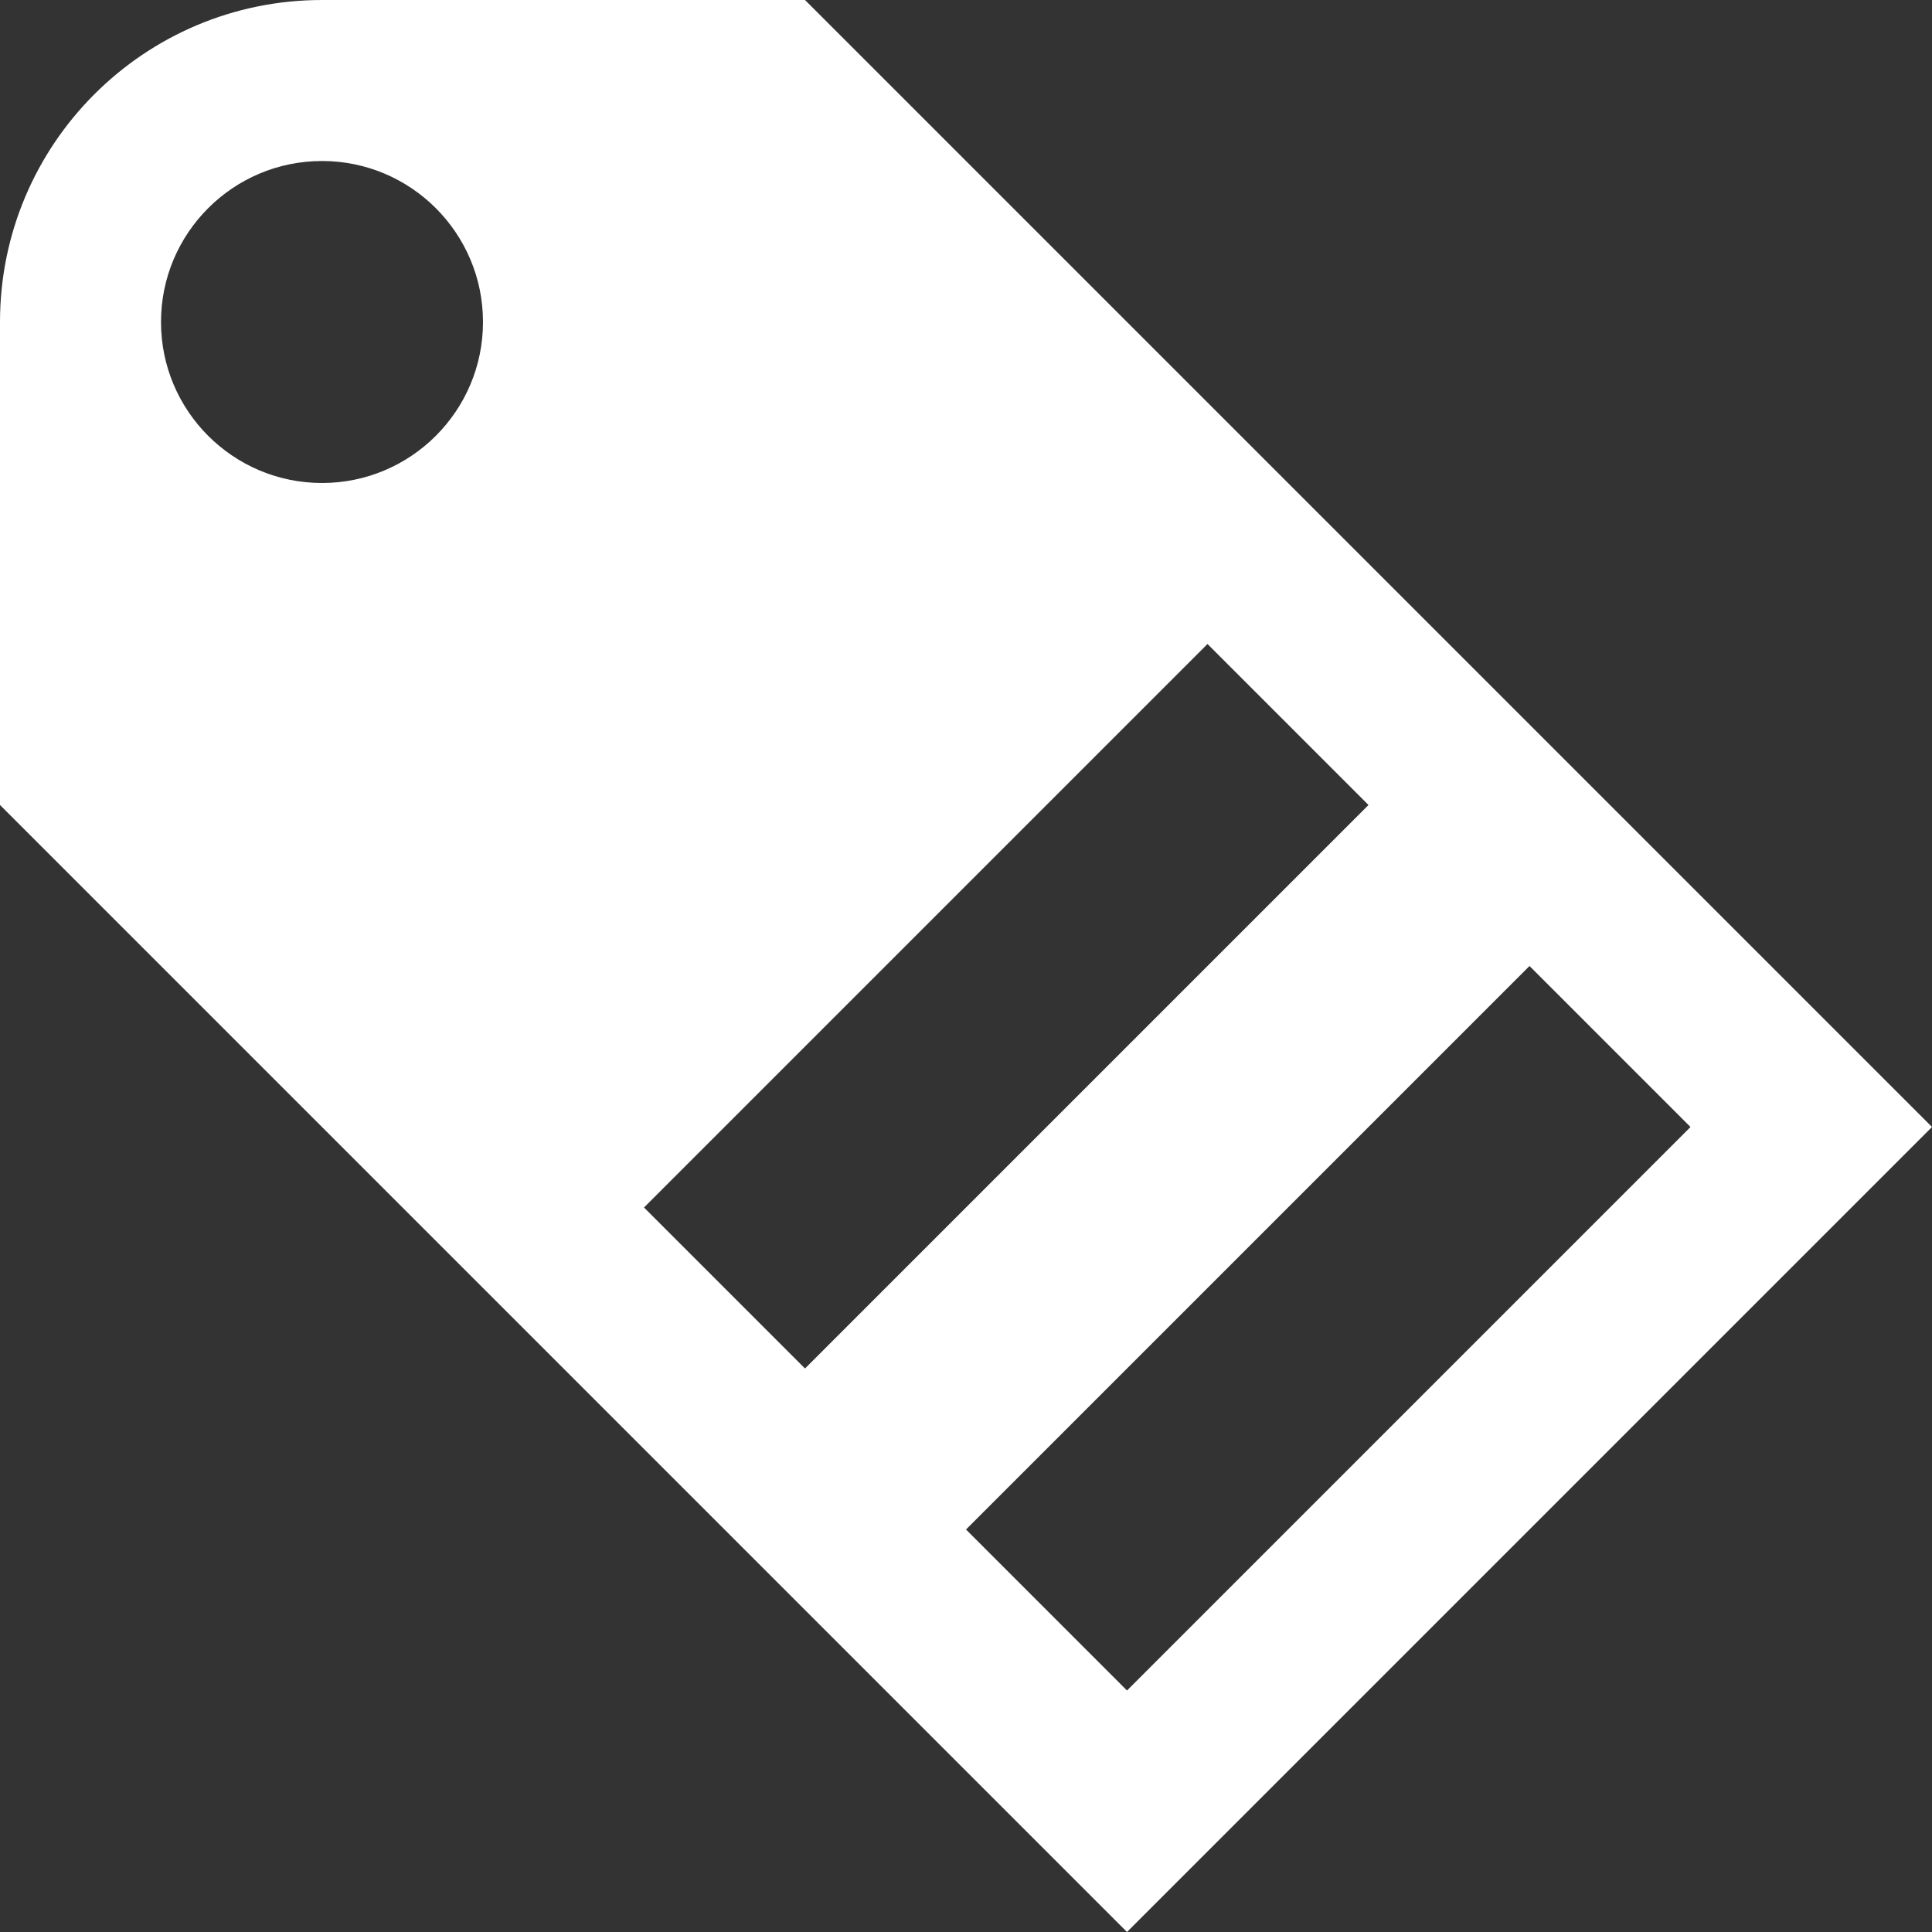 <svg version="1.2" xmlns="http://www.w3.org/2000/svg" xmlns:xlink="http://www.w3.org/1999/xlink" overflow="visible" preserveAspectRatio="none" viewBox="0 0 24 24" width="20" height="20"><rect x="0" y="0" width="24" height="24" fill="#333333" stroke="none"/><g><defs> </defs> <rect display="none" fill="#FFA400" width="24" height="24" style="fill: rgb(255, 255, 255);" vector-effect="non-scaling-stroke"/> <rect id="_x3C_Slice_x3E__81_" display="none" fill="none" width="24" height="24" style="fill: rgb(255, 255, 255);" vector-effect="non-scaling-stroke"/> <path fill-rule="evenodd" clip-rule="evenodd" d="M10,0H4C1.791,0,0,1.791,0,4v6l14,14l10-10L10,0z M4,6C2.896,6,2,5.104,2,4 s0.896-2,2-2s2,0.896,2,2S5.104,6,4,6z M8,15l7-7l2,2l-7,7L8,15z M12,19l7-7l2,2l-7,7L12,19z" style="fill: rgb(255, 255, 255);" vector-effect="non-scaling-stroke"/> </g></svg>